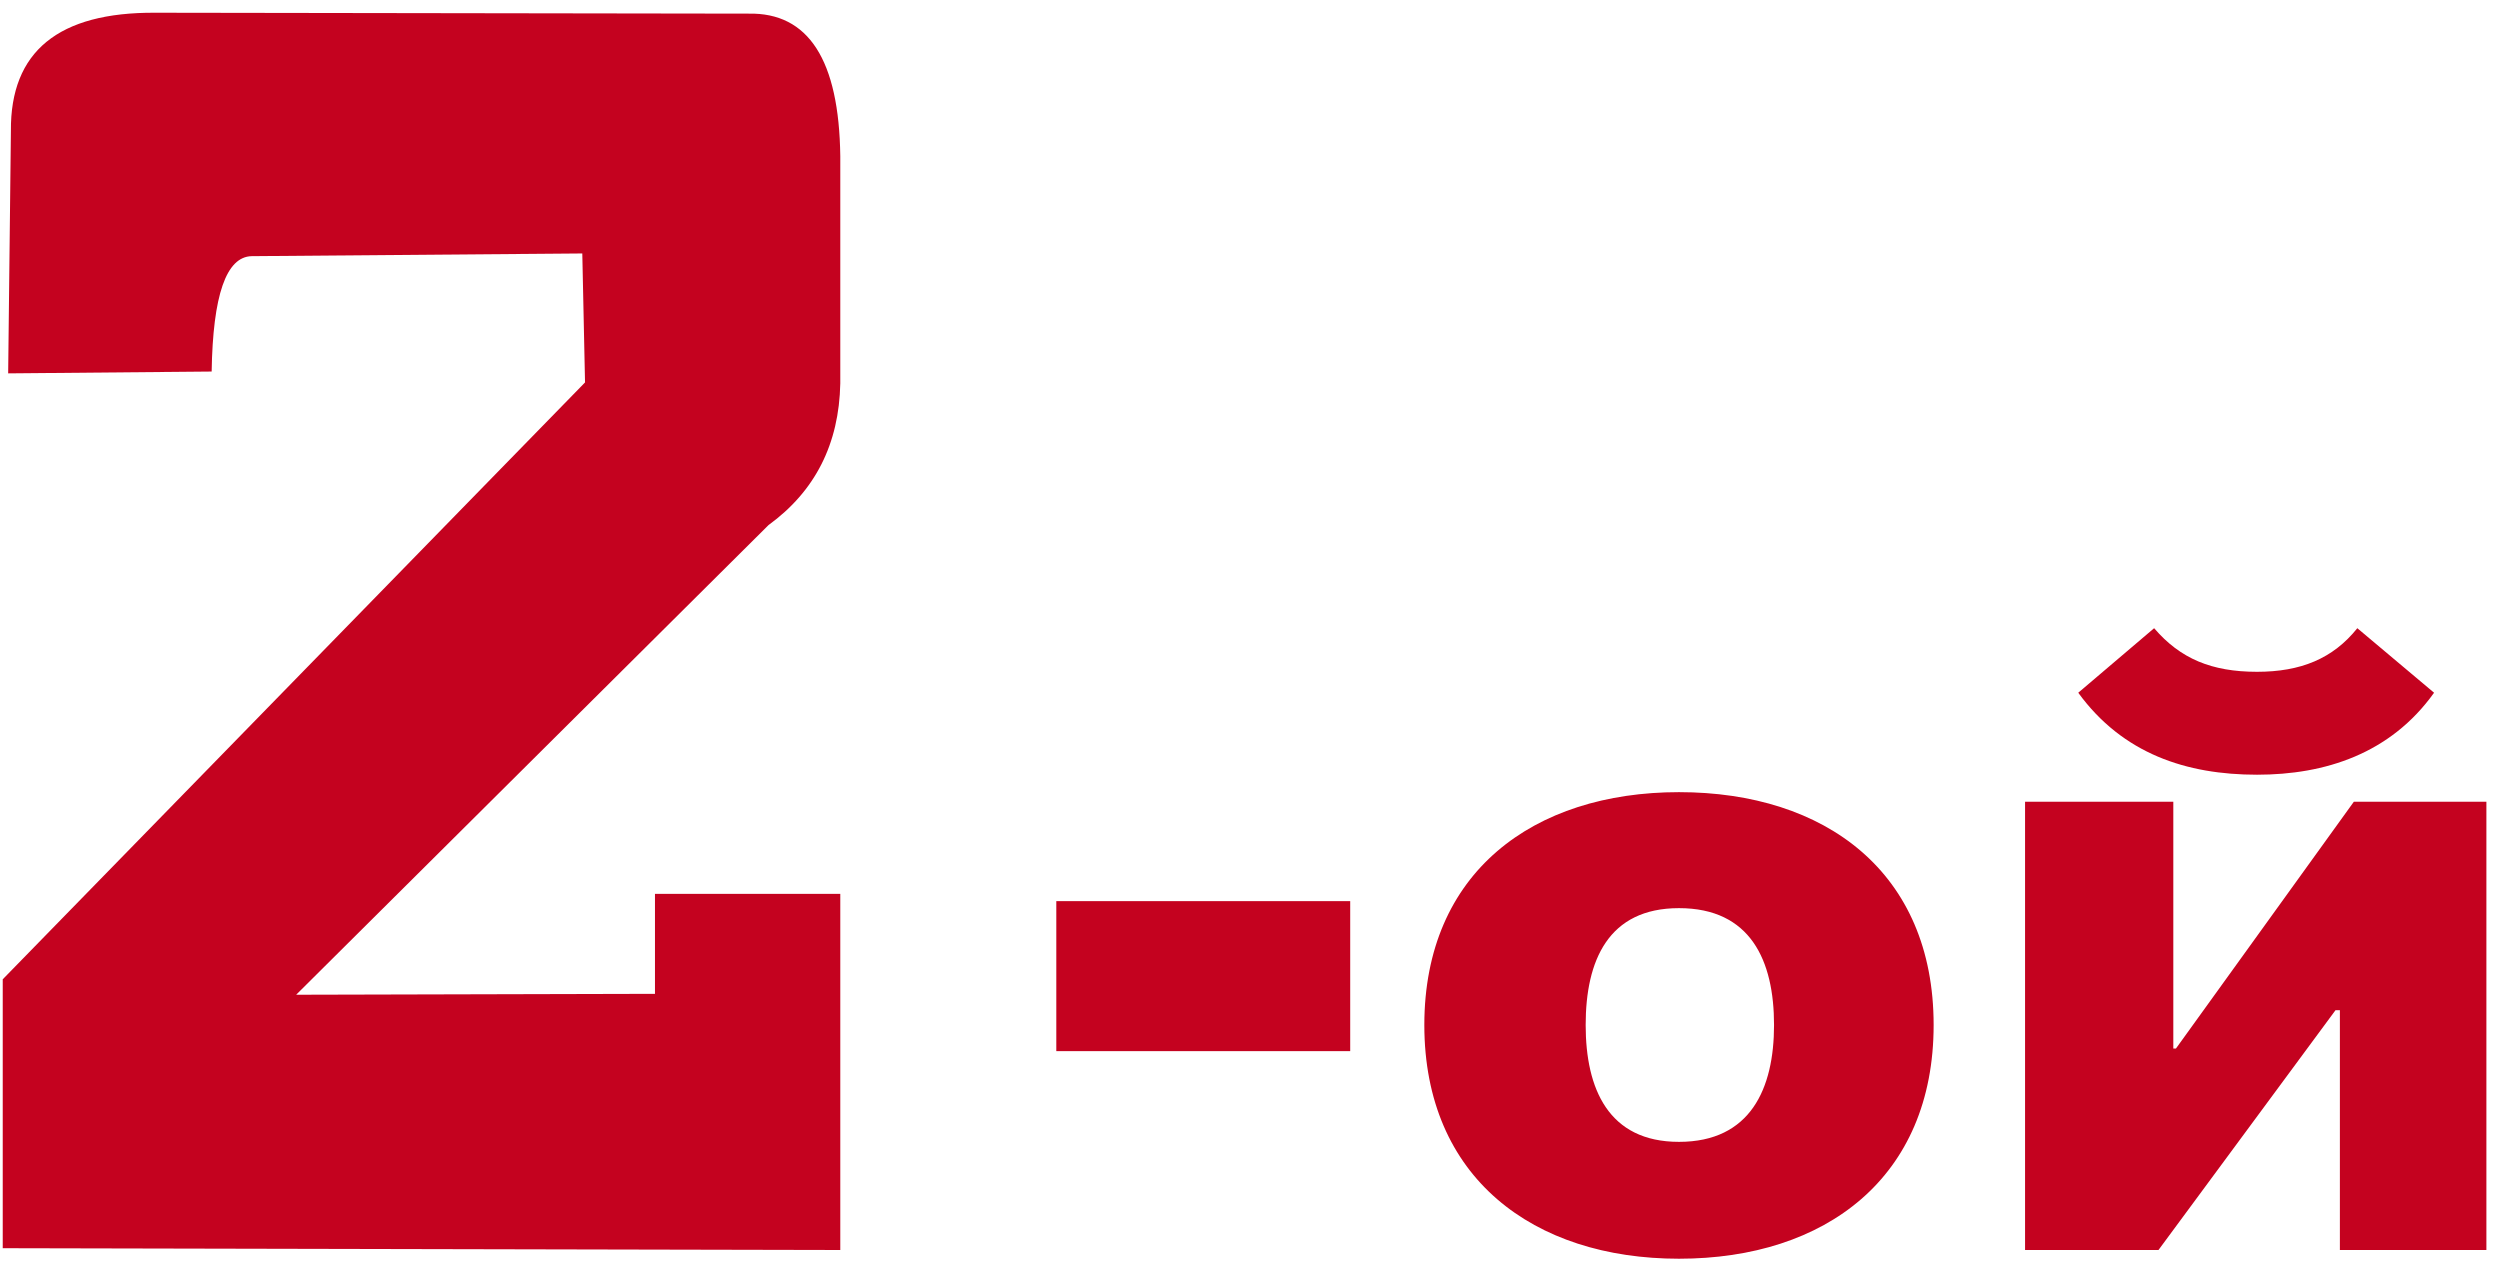 <?xml version="1.0" encoding="UTF-8"?> <svg xmlns="http://www.w3.org/2000/svg" width="86" height="44" viewBox="0 0 86 44" fill="none"><path d="M0.375 4.5C0.354 1.771 2.01 0.417 5.344 0.438L25.75 0.469C27.812 0.427 28.865 2.062 28.906 5.375V13.188C28.865 15.271 28.042 16.896 26.438 18.062L10.188 34.219L22.531 34.188V30.75H28.906V43L0.094 42.938V33.688L20.125 13.156L20.031 8.719L8.656 8.812C7.781 8.833 7.323 10.156 7.281 12.781L0.281 12.844L0.375 4.5ZM36.337 36.16V31H46.447V36.16H36.337ZM57.757 39.28C60.217 39.28 61.027 37.45 61.027 35.26C61.027 33.04 60.217 31.24 57.757 31.24C55.327 31.24 54.547 33.04 54.547 35.26C54.547 37.45 55.327 39.28 57.757 39.28ZM57.757 27.25C62.797 27.25 66.517 30.01 66.517 35.26C66.517 40.51 62.797 43.3 57.757 43.3C52.747 43.3 48.997 40.51 48.997 35.26C48.997 30.01 52.747 27.25 57.757 27.25ZM77.642 26.65C75.212 26.65 73.022 25.93 71.492 23.83L74.102 21.61C75.002 22.66 76.082 23.11 77.642 23.11C79.142 23.11 80.252 22.66 81.092 21.61L83.732 23.83C82.232 25.93 79.982 26.65 77.642 26.65ZM74.852 36.07L80.972 27.58H85.532V43H80.492V34.75H80.342L74.252 43H69.662V27.58H74.762V36.07H74.852Z" fill="#C4021F"></path></svg> 
